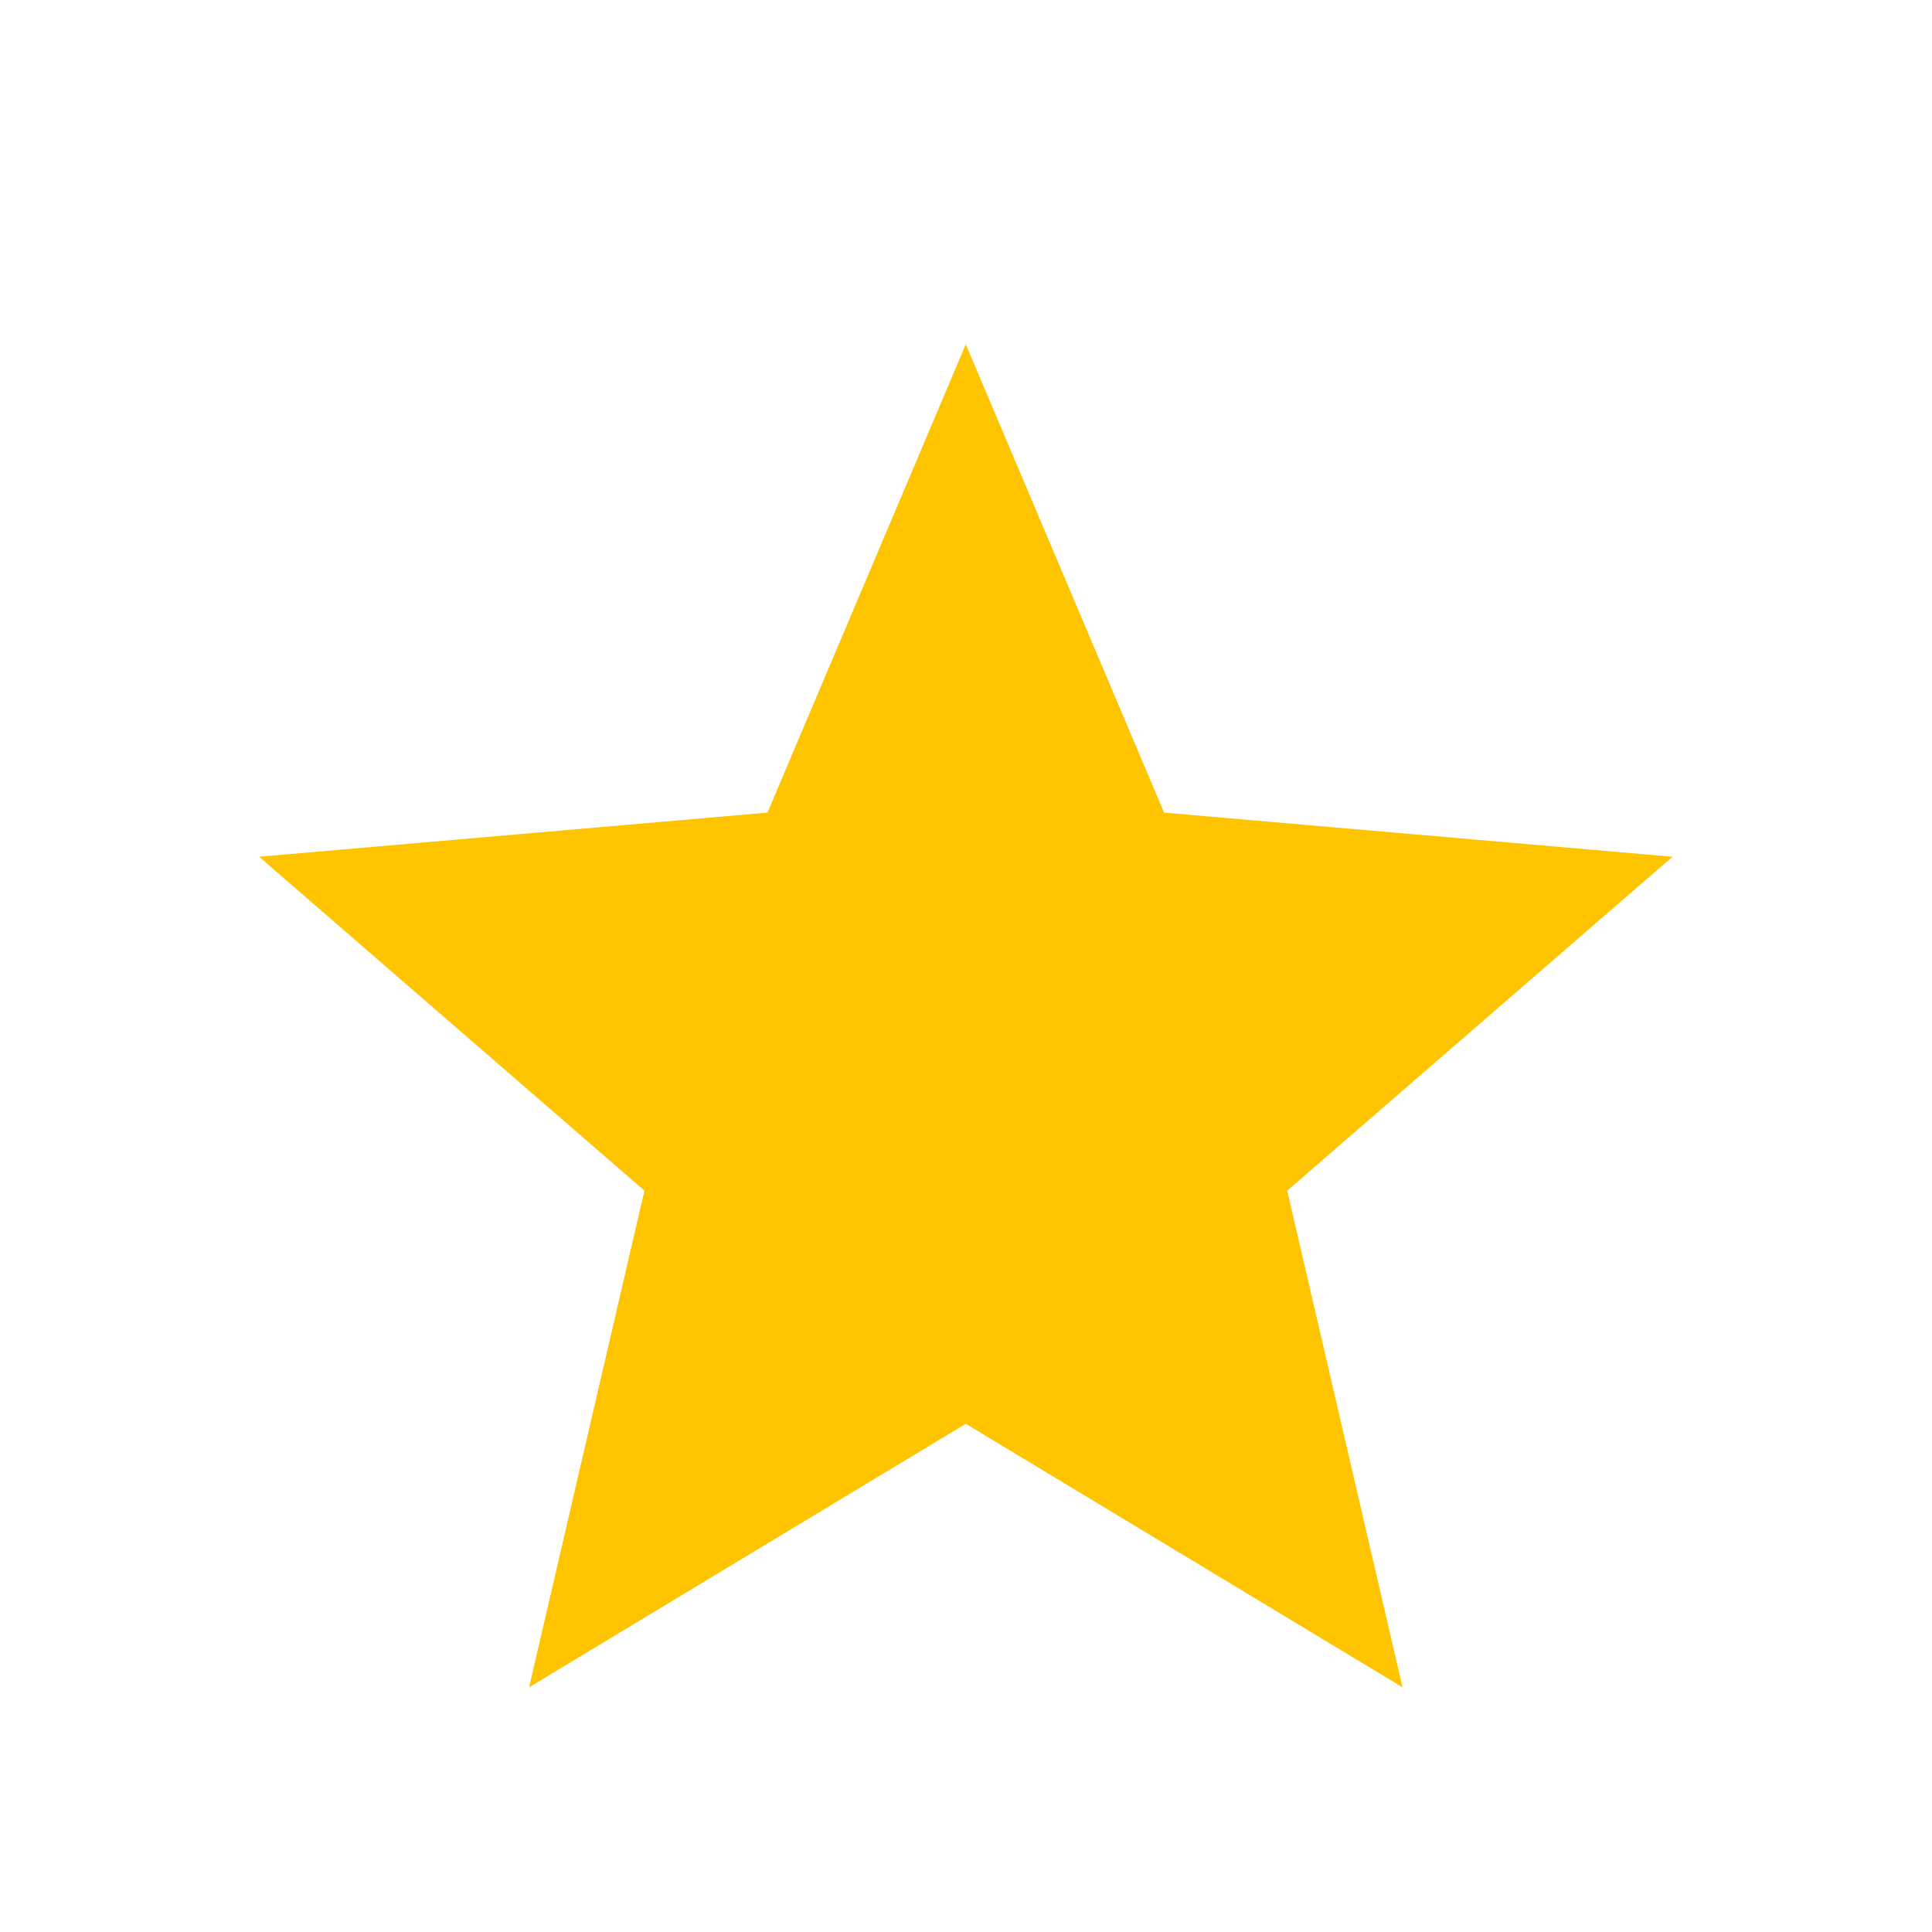 <svg width="36" height="36" viewBox="0 0 36 36" fill="none" xmlns="http://www.w3.org/2000/svg">
<g id="star">
<mask id="mask0_644_9133" style="mask-type:alpha" maskUnits="userSpaceOnUse" x="0" y="0" width="36" height="36">
<rect id="Bounding box" width="36" height="36" fill="#D9D9D9"/>
</mask>
<g mask="url(#mask0_644_9133)">
<path id="star_2" d="M9.859 31.44L12.008 22.186L4.828 15.964L14.301 15.142L17.996 6.416L21.691 15.142L31.164 15.964L23.985 22.186L26.134 31.44L17.996 26.53L9.859 31.44Z" fill="#FEC400"/>
</g>
</g>
</svg>
